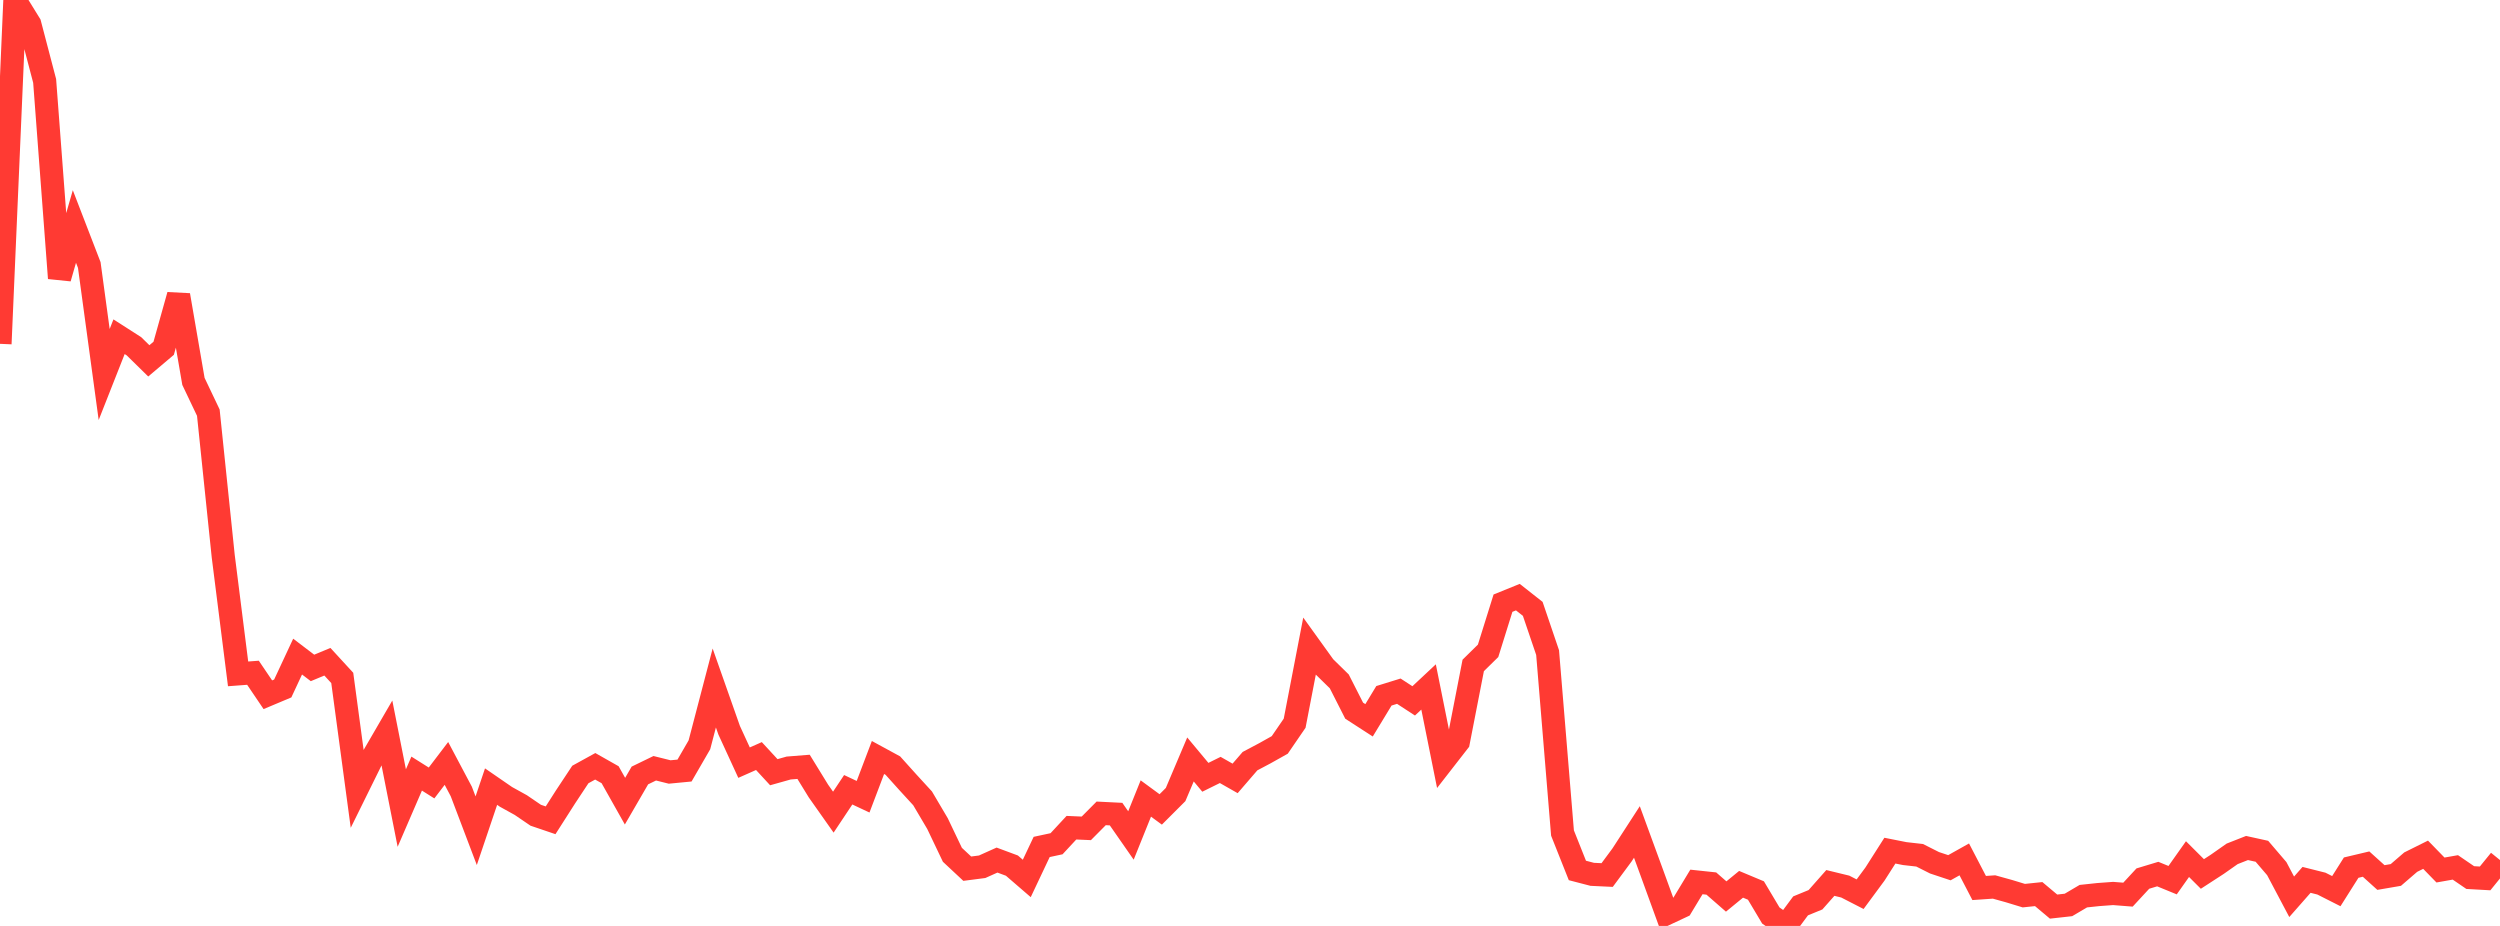 <?xml version="1.0" standalone="no"?>
<!DOCTYPE svg PUBLIC "-//W3C//DTD SVG 1.1//EN" "http://www.w3.org/Graphics/SVG/1.1/DTD/svg11.dtd">

<svg width="135" height="50" viewBox="0 0 135 50" preserveAspectRatio="none" 
  xmlns="http://www.w3.org/2000/svg"
  xmlns:xlink="http://www.w3.org/1999/xlink">


<polyline points="0.0, 18.567 0.804, 0.0 1.607, 1.301 2.411, 4.37 3.214, 15.022 4.018, 12.23 4.821, 14.312 5.625, 20.223 6.429, 18.183 7.232, 18.697 8.036, 19.486 8.839, 18.807 9.643, 15.938 10.446, 20.595 11.25, 22.283 12.054, 30.031 12.857, 36.389 13.661, 36.329 14.464, 37.516 15.268, 37.178 16.071, 35.456 16.875, 36.068 17.679, 35.734 18.482, 36.608 19.286, 42.588 20.089, 40.961 20.893, 39.576 21.696, 43.635 22.5, 41.774 23.304, 42.28 24.107, 41.225 24.911, 42.742 25.714, 44.859 26.518, 42.477 27.321, 43.03 28.125, 43.475 28.929, 44.023 29.732, 44.296 30.536, 43.037 31.339, 41.823 32.143, 41.38 32.946, 41.835 33.75, 43.263 34.554, 41.876 35.357, 41.486 36.161, 41.687 36.964, 41.61 37.768, 40.22 38.571, 37.152 39.375, 39.435 40.179, 41.183 40.982, 40.827 41.786, 41.699 42.589, 41.473 43.393, 41.409 44.196, 42.716 45.0, 43.856 45.804, 42.647 46.607, 43.024 47.411, 40.905 48.214, 41.342 49.018, 42.236 49.821, 43.112 50.625, 44.474 51.429, 46.159 52.232, 46.909 53.036, 46.805 53.839, 46.444 54.643, 46.743 55.446, 47.436 56.25, 45.735 57.054, 45.562 57.857, 44.696 58.661, 44.731 59.464, 43.922 60.268, 43.962 61.071, 45.116 61.875, 43.119 62.679, 43.709 63.482, 42.906 64.286, 41.01 65.089, 41.974 65.893, 41.577 66.696, 42.034 67.5, 41.102 68.304, 40.676 69.107, 40.226 69.911, 39.053 70.714, 34.891 71.518, 36.008 72.321, 36.795 73.125, 38.377 73.929, 38.897 74.732, 37.573 75.536, 37.324 76.339, 37.847 77.143, 37.095 77.946, 41.092 78.75, 40.059 79.554, 35.933 80.357, 35.144 81.161, 32.571 81.964, 32.245 82.768, 32.878 83.571, 35.24 84.375, 44.984 85.179, 47.005 85.982, 47.214 86.786, 47.252 87.589, 46.167 88.393, 44.926 89.196, 47.12 90.0, 49.331 90.804, 48.954 91.607, 47.625 92.411, 47.711 93.214, 48.411 94.018, 47.752 94.821, 48.088 95.625, 49.437 96.429, 50.0 97.232, 48.917 98.036, 48.587 98.839, 47.679 99.643, 47.875 100.446, 48.287 101.25, 47.197 102.054, 45.935 102.857, 46.094 103.661, 46.185 104.464, 46.59 105.268, 46.857 106.071, 46.407 106.875, 47.952 107.679, 47.897 108.482, 48.12 109.286, 48.365 110.089, 48.281 110.893, 48.956 111.696, 48.867 112.5, 48.393 113.304, 48.307 114.107, 48.248 114.911, 48.311 115.714, 47.443 116.518, 47.2 117.321, 47.529 118.125, 46.392 118.929, 47.194 119.732, 46.673 120.536, 46.108 121.339, 45.792 122.143, 45.969 122.946, 46.907 123.75, 48.427 124.554, 47.513 125.357, 47.715 126.161, 48.122 126.964, 46.852 127.768, 46.661 128.571, 47.386 129.375, 47.248 130.179, 46.555 130.982, 46.155 131.786, 46.981 132.589, 46.839 133.393, 47.389 134.196, 47.434 135.0, 46.444" fill="none" stroke="#ff3a33" stroke-width="1.25"/>

</svg>
